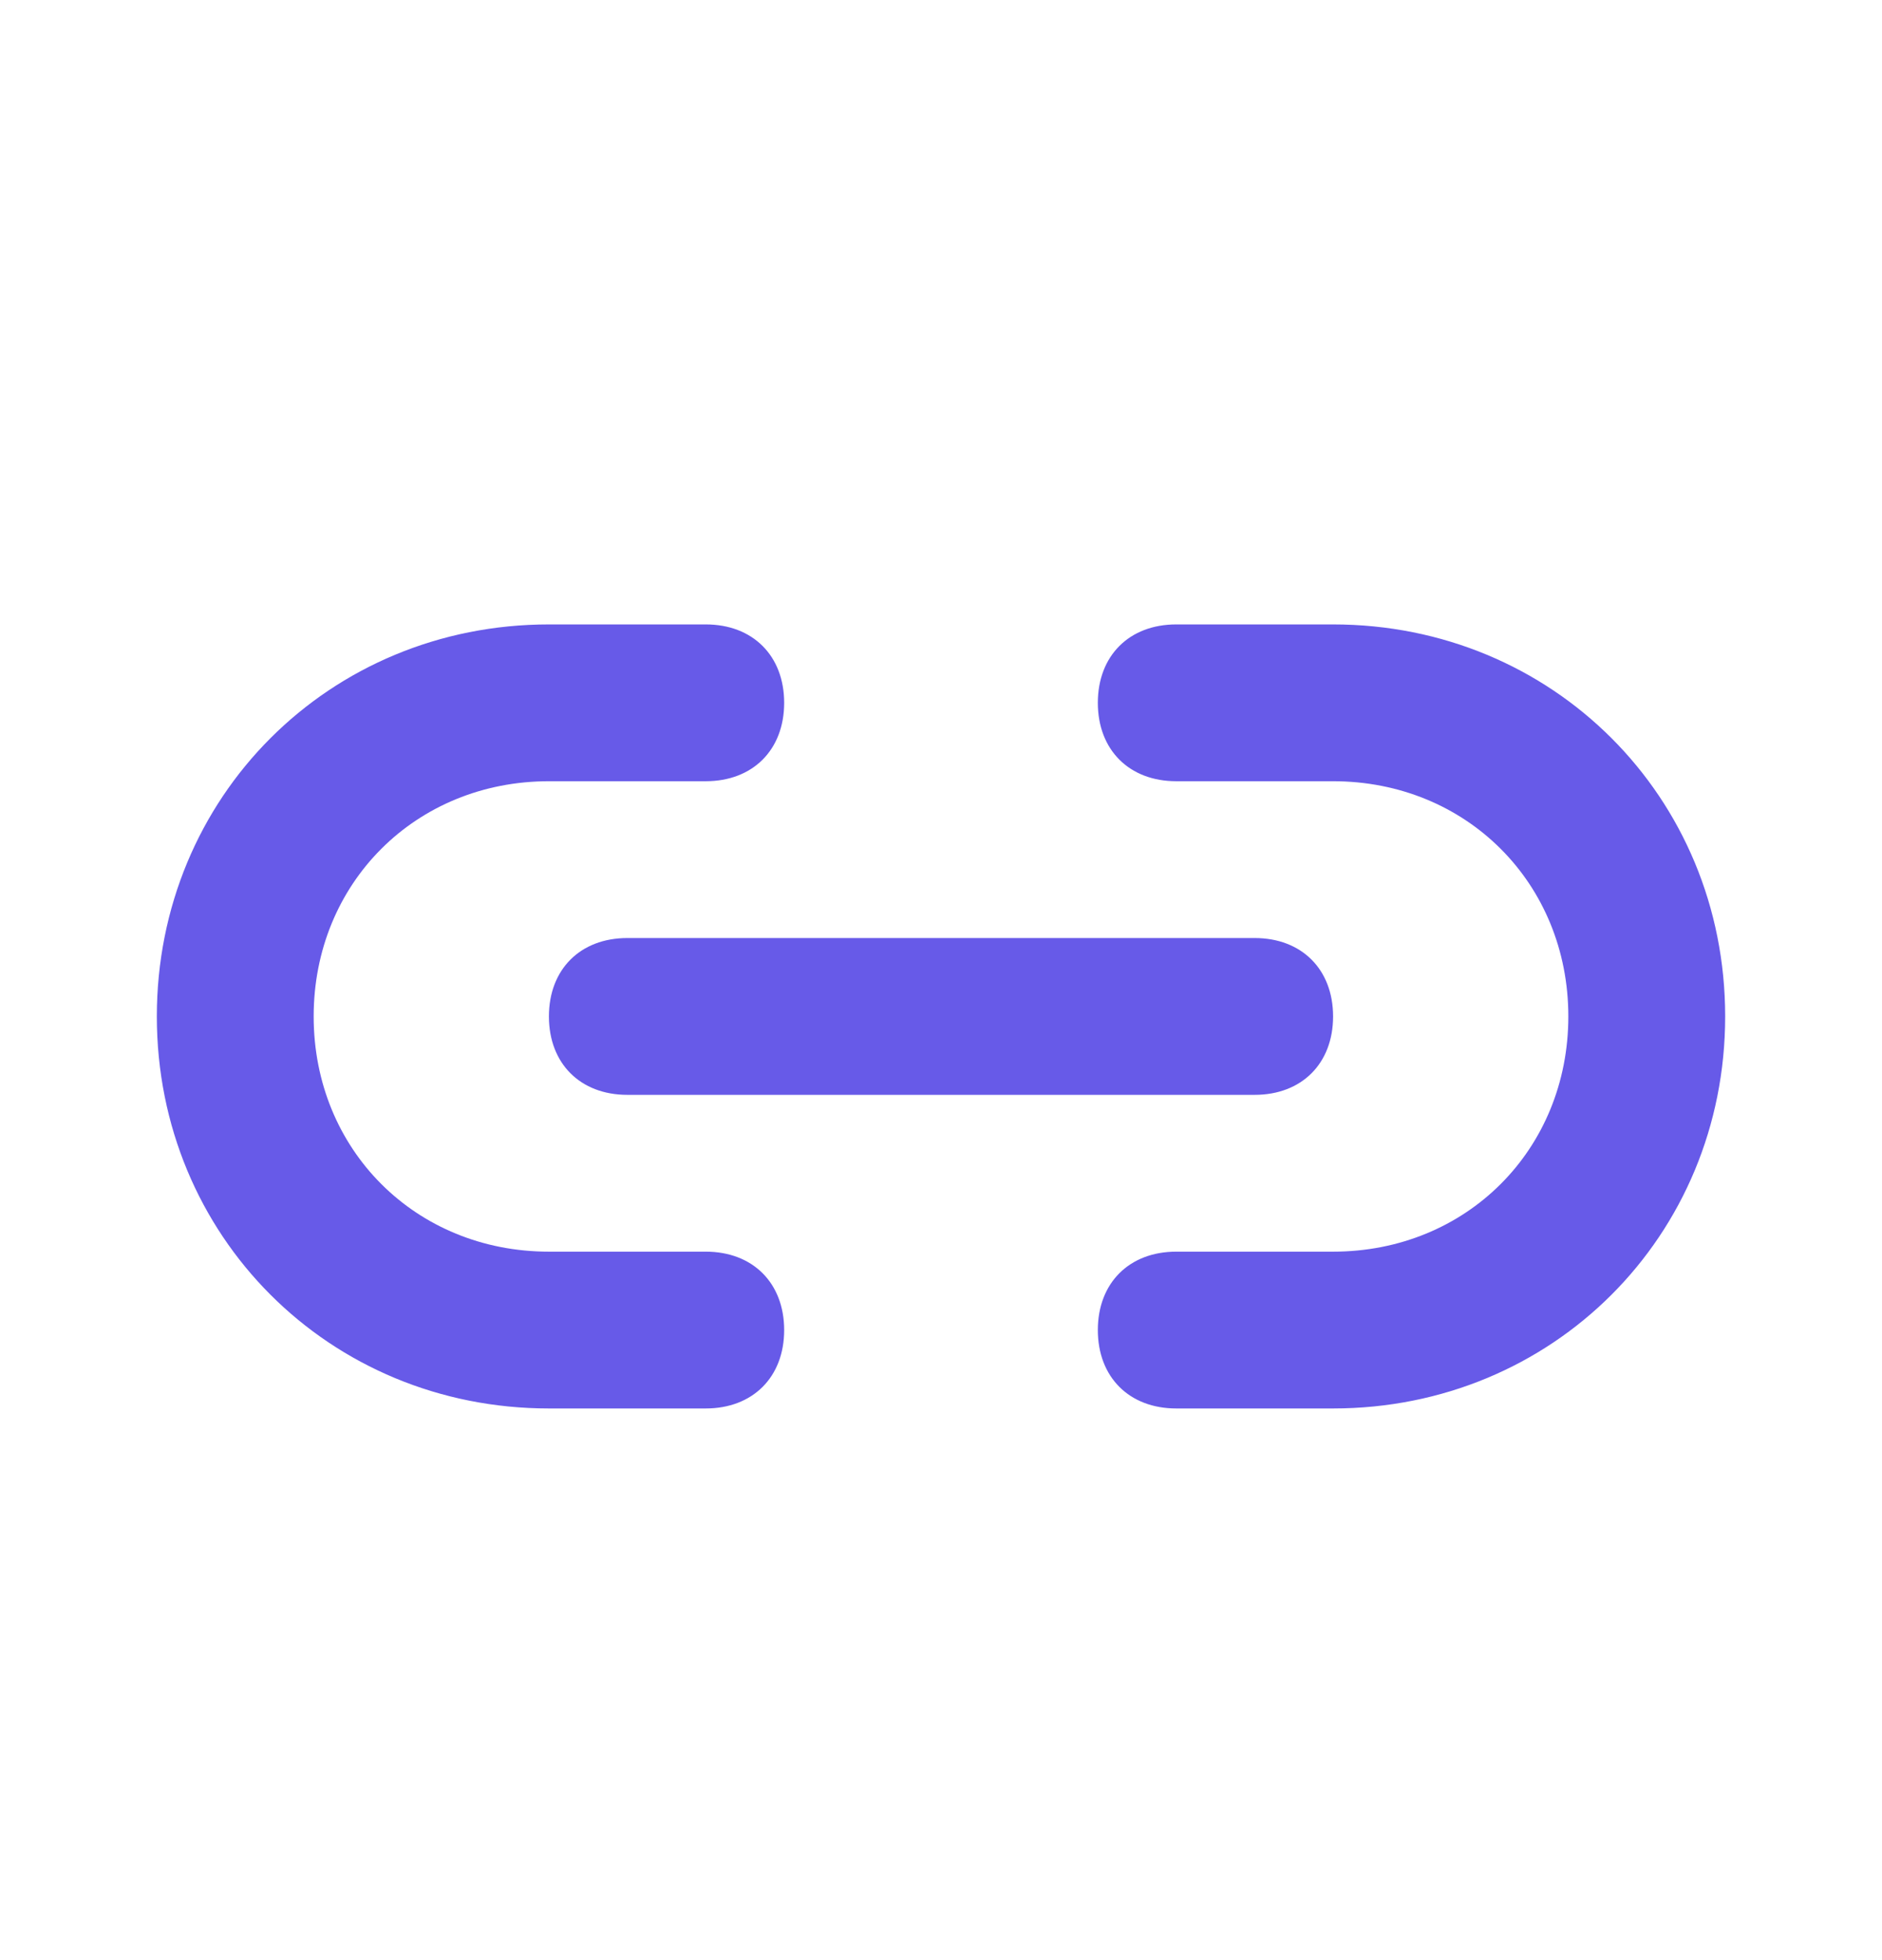 <svg width="24" height="25" viewBox="0 0 24 25" fill="none" xmlns="http://www.w3.org/2000/svg">
<path d="M16 13.964H8C7.4 13.964 7 13.564 7 12.964C7 12.364 7.4 11.964 8 11.964H16C16.6 11.964 17 12.364 17 12.964C17 13.564 16.6 13.964 16 13.964Z" fill="#675AE8"/>
<path d="M17 17.964H15C14.4 17.964 14 17.564 14 16.964C14 16.364 14.4 15.964 15 15.964H17C18.7 15.964 20 14.664 20 12.964C20 11.264 18.7 9.964 17 9.964H15C14.4 9.964 14 9.564 14 8.964C14 8.364 14.4 7.964 15 7.964H17C19.8 7.964 22 10.164 22 12.964C22 15.764 19.8 17.964 17 17.964ZM9 17.964H7C4.2 17.964 2 15.764 2 12.964C2 10.164 4.2 7.964 7 7.964H9C9.6 7.964 10 8.364 10 8.964C10 9.564 9.6 9.964 9 9.964H7C5.3 9.964 4 11.264 4 12.964C4 14.664 5.3 15.964 7 15.964H9C9.6 15.964 10 16.364 10 16.964C10 17.564 9.6 17.964 9 17.964Z" fill="#675AE8"/>
</svg>
